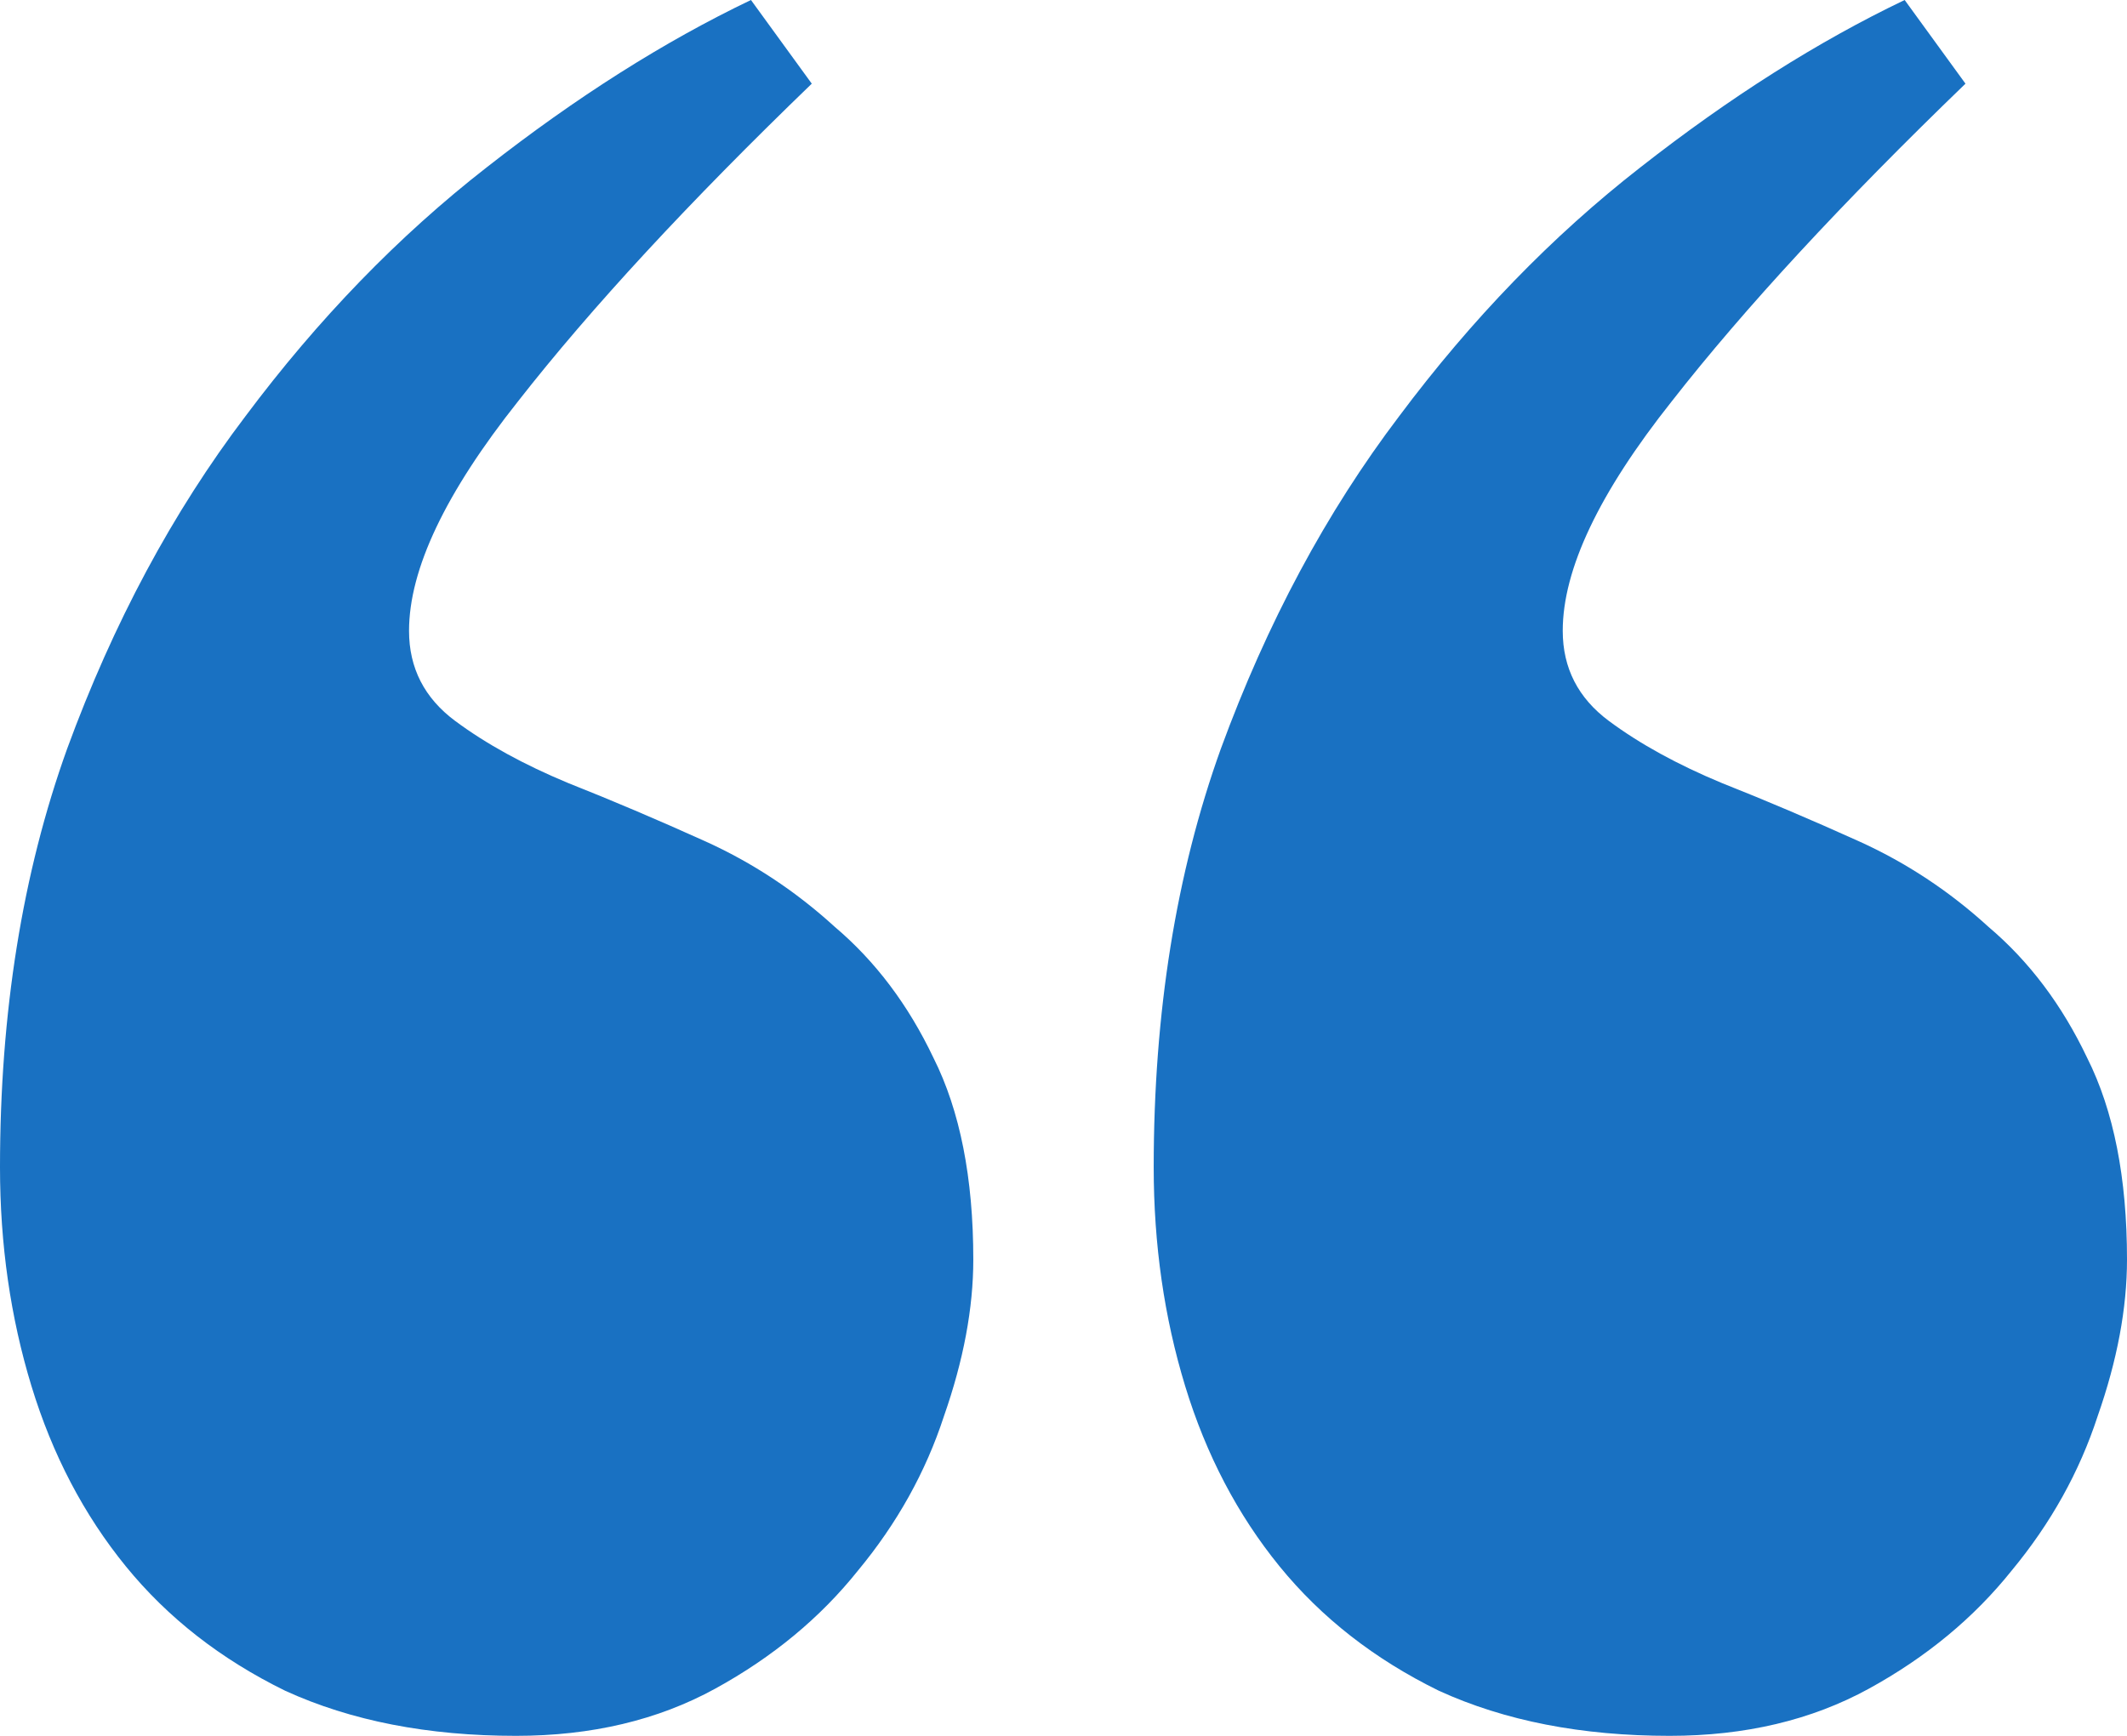 <svg width="49" height="40" viewBox="0 0 49 40" fill="none" xmlns="http://www.w3.org/2000/svg">
<path d="M38.465 40C36.436 40 34.664 39.654 33.15 38.962C31.668 38.236 30.444 37.281 29.477 36.094C28.511 34.907 27.786 33.523 27.303 31.941C26.82 30.358 26.578 28.677 26.578 26.897C26.578 23.337 27.093 20.124 28.124 17.256C29.187 14.355 30.556 11.801 32.232 9.592C33.907 7.351 35.759 5.439 37.789 3.857C39.851 2.241 41.88 0.956 43.878 0L45.279 1.928C42.444 4.664 40.189 7.103 38.514 9.246C36.839 11.356 36.001 13.119 36.001 14.537C36.001 15.393 36.355 16.086 37.064 16.613C37.773 17.14 38.643 17.619 39.674 18.047C40.672 18.442 41.719 18.887 42.815 19.382C43.91 19.876 44.909 20.536 45.811 21.36C46.745 22.151 47.502 23.156 48.082 24.376C48.694 25.595 49 27.145 49 29.023C49 30.144 48.775 31.347 48.324 32.633C47.905 33.918 47.244 35.105 46.342 36.193C45.472 37.281 44.377 38.187 43.056 38.912C41.735 39.637 40.205 40 38.465 40ZM11.888 40C9.858 40 8.086 39.654 6.572 38.962C5.09 38.236 3.866 37.281 2.899 36.094C1.933 34.907 1.208 33.523 0.725 31.941C0.242 30.358 0 28.677 0 26.897C0 23.337 0.515 20.124 1.546 17.256C2.609 14.355 3.979 11.801 5.654 9.592C7.329 7.351 9.181 5.439 11.211 3.857C13.273 2.241 15.302 0.956 17.3 0L18.701 1.928C15.866 4.664 13.611 7.103 11.936 9.246C10.261 11.356 9.423 13.119 9.423 14.537C9.423 15.393 9.777 16.086 10.486 16.613C11.195 17.14 12.065 17.619 13.096 18.047C14.094 18.442 15.141 18.887 16.237 19.382C17.332 19.876 18.331 20.536 19.233 21.36C20.167 22.151 20.924 23.156 21.504 24.376C22.116 25.595 22.422 27.145 22.422 29.023C22.422 30.144 22.197 31.347 21.746 32.633C21.327 33.918 20.666 35.105 19.764 36.193C18.895 37.281 17.799 38.187 16.478 38.912C15.158 39.637 13.627 40 11.888 40Z" fill="#1971C2"/>
</svg>
